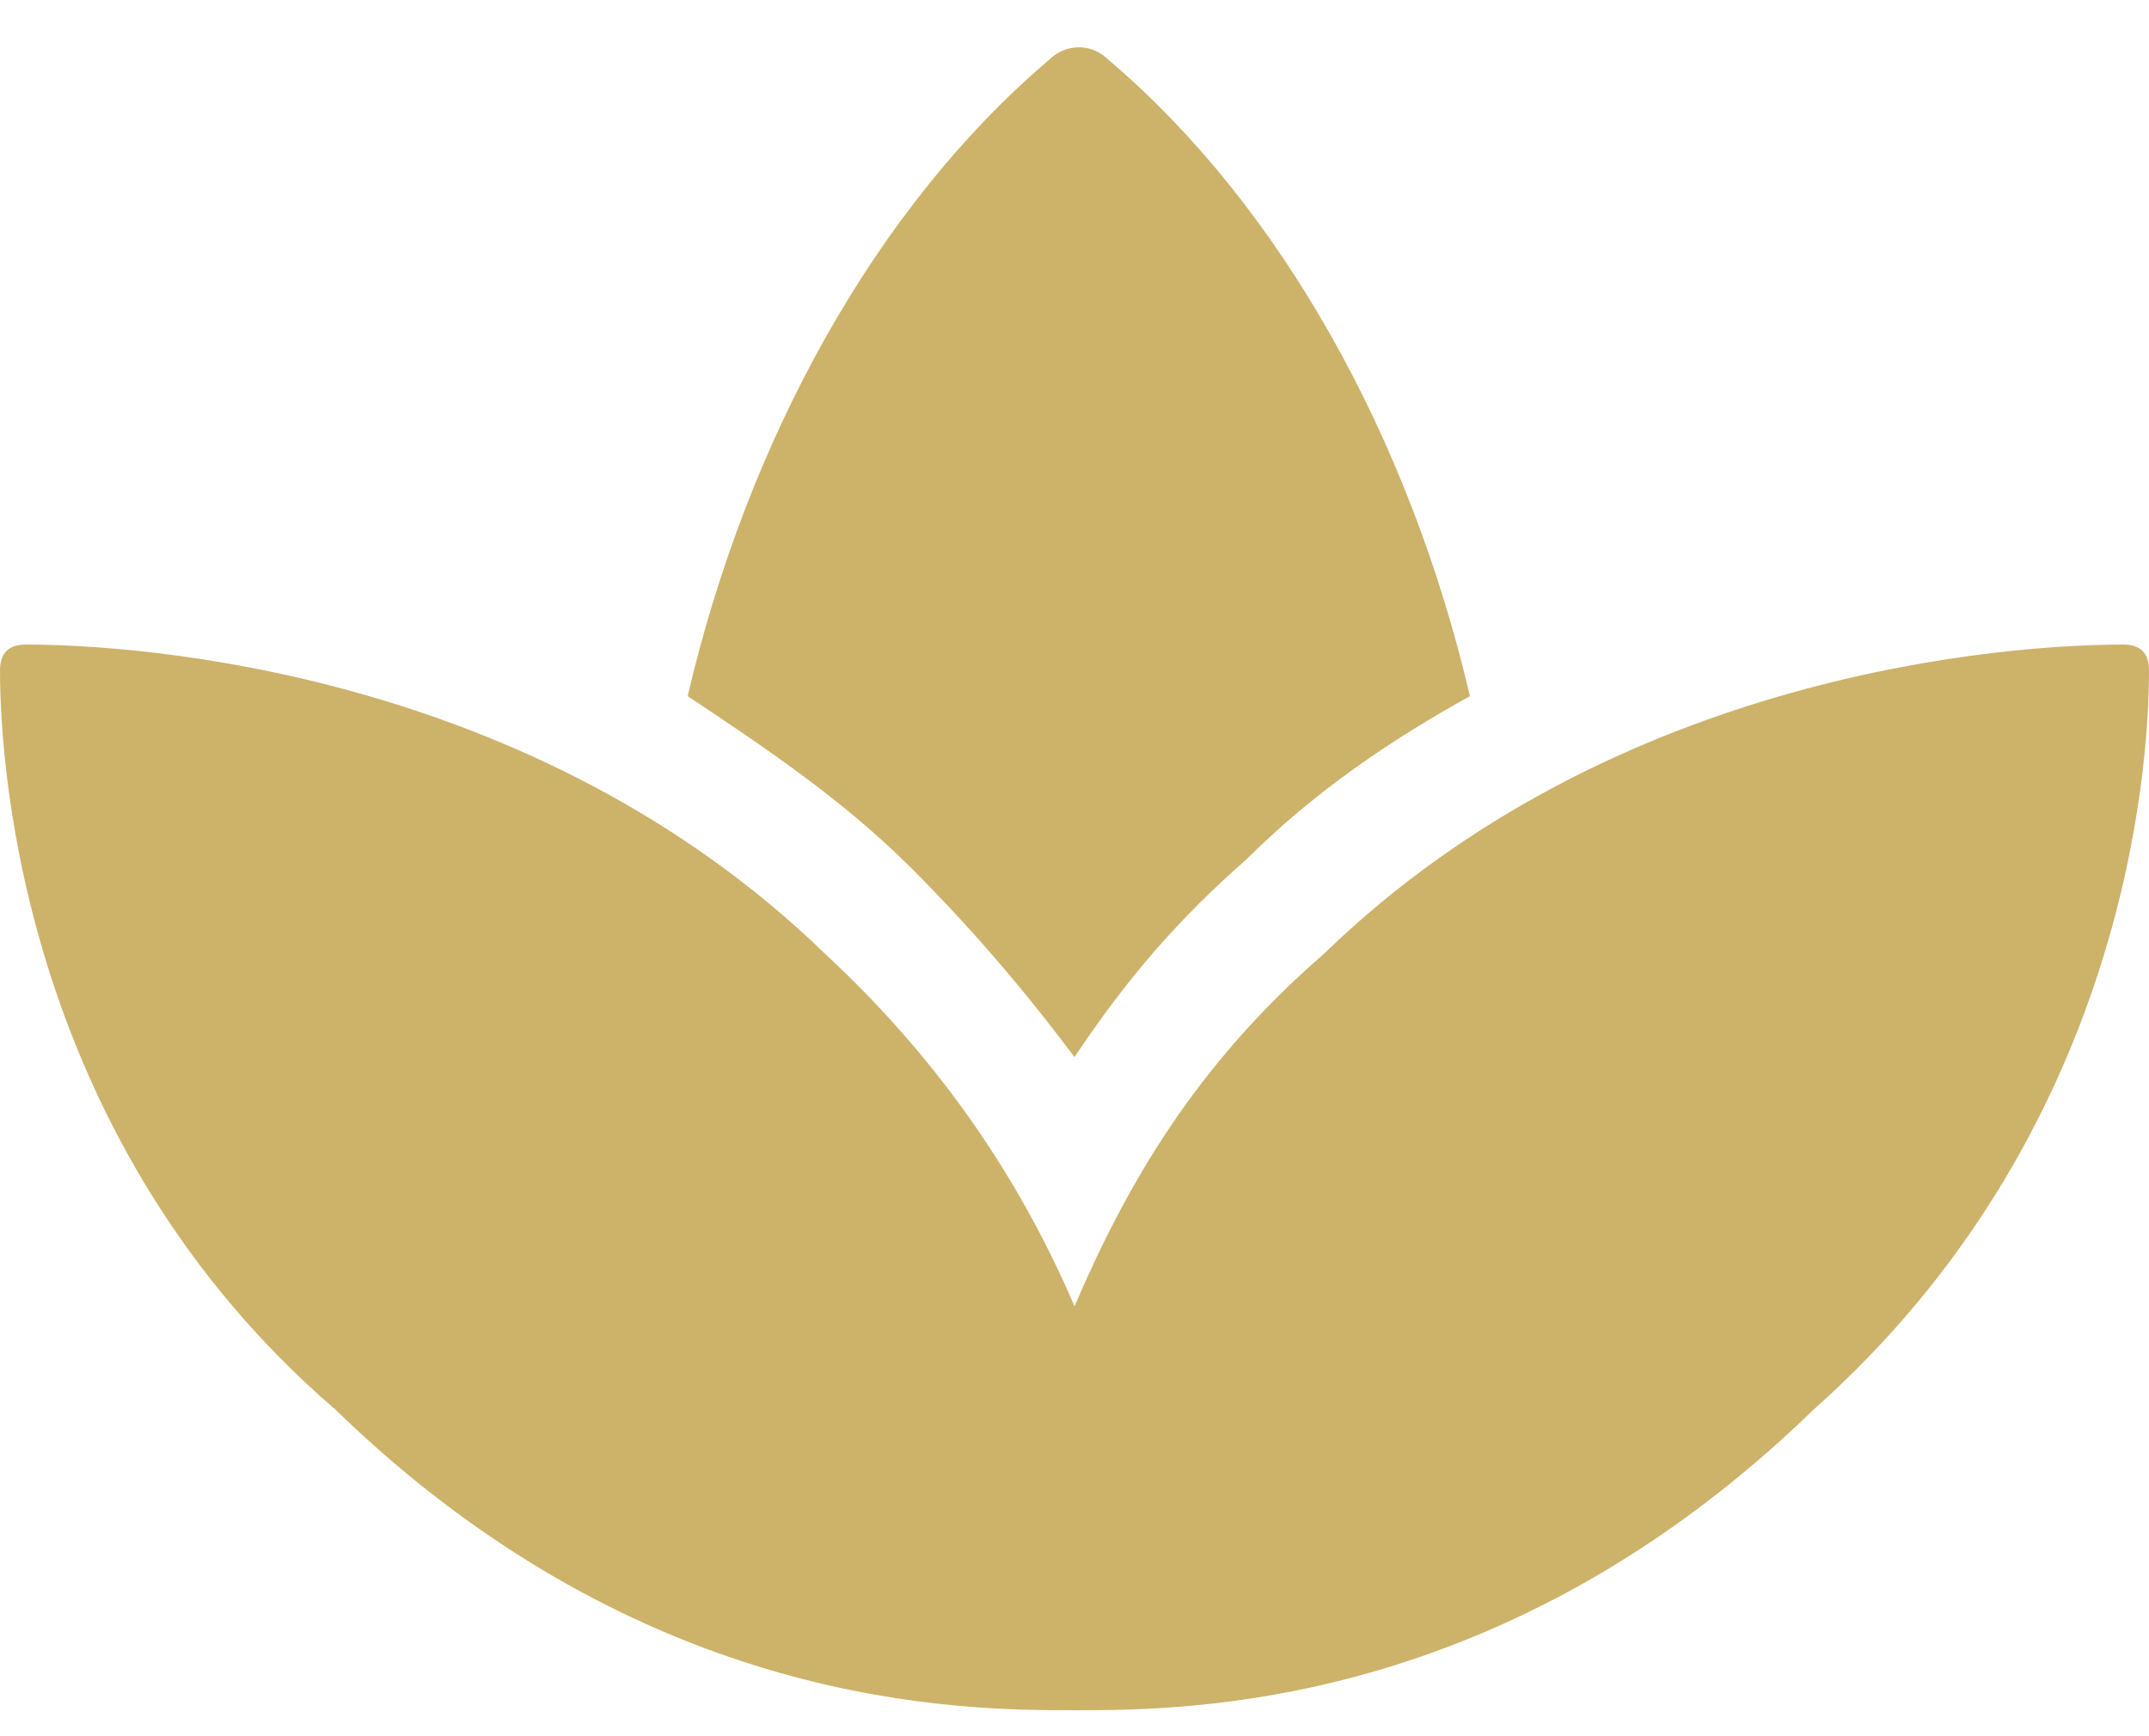 <?xml version="1.0" encoding="utf-8"?>
<!-- Generator: Adobe Illustrator 22.0.0, SVG Export Plug-In . SVG Version: 6.00 Build 0)  -->
<svg version="1.1" id="Layer_1" xmlns="http://www.w3.org/2000/svg" xmlns:xlink="http://www.w3.org/1999/xlink" x="0px" y="0px"
	 viewBox="0 0 25 20.2" style="enable-background:new 0 0 25 20.2;" xml:space="preserve">
<style type="text/css">
	.st0{fill:#CDB26A;}
</style>
<path class="st0" d="M0.3,7.5c1.3,0,5.9,0.3,9.3,3.6c1.4,1.3,2.3,2.7,2.9,4.1c0.6-1.4,1.4-2.8,2.9-4.1c3.4-3.3,8-3.6,9.3-3.6
	c0.2,0,0.3,0.1,0.3,0.3c0,1.2-0.3,5.4-3.9,8.6c-3.6,3.5-7.3,3.5-8.6,3.5s-5,0-8.6-3.5C0.3,13.3,0,9,0,7.8C0,7.6,0.1,7.5,0.3,7.5z
	 M12.5,12.3c-0.6-0.8-1.2-1.5-1.9-2.2C9.8,9.3,8.9,8.7,8,8.1c0.7-3,2.2-5.7,4.2-7.4c0.2-0.2,0.5-0.2,0.7,0c2,1.7,3.5,4.4,4.2,7.4
	c-0.9,0.5-1.8,1.1-2.6,1.9C13.7,10.7,13.1,11.4,12.5,12.3z"/>
</svg>
